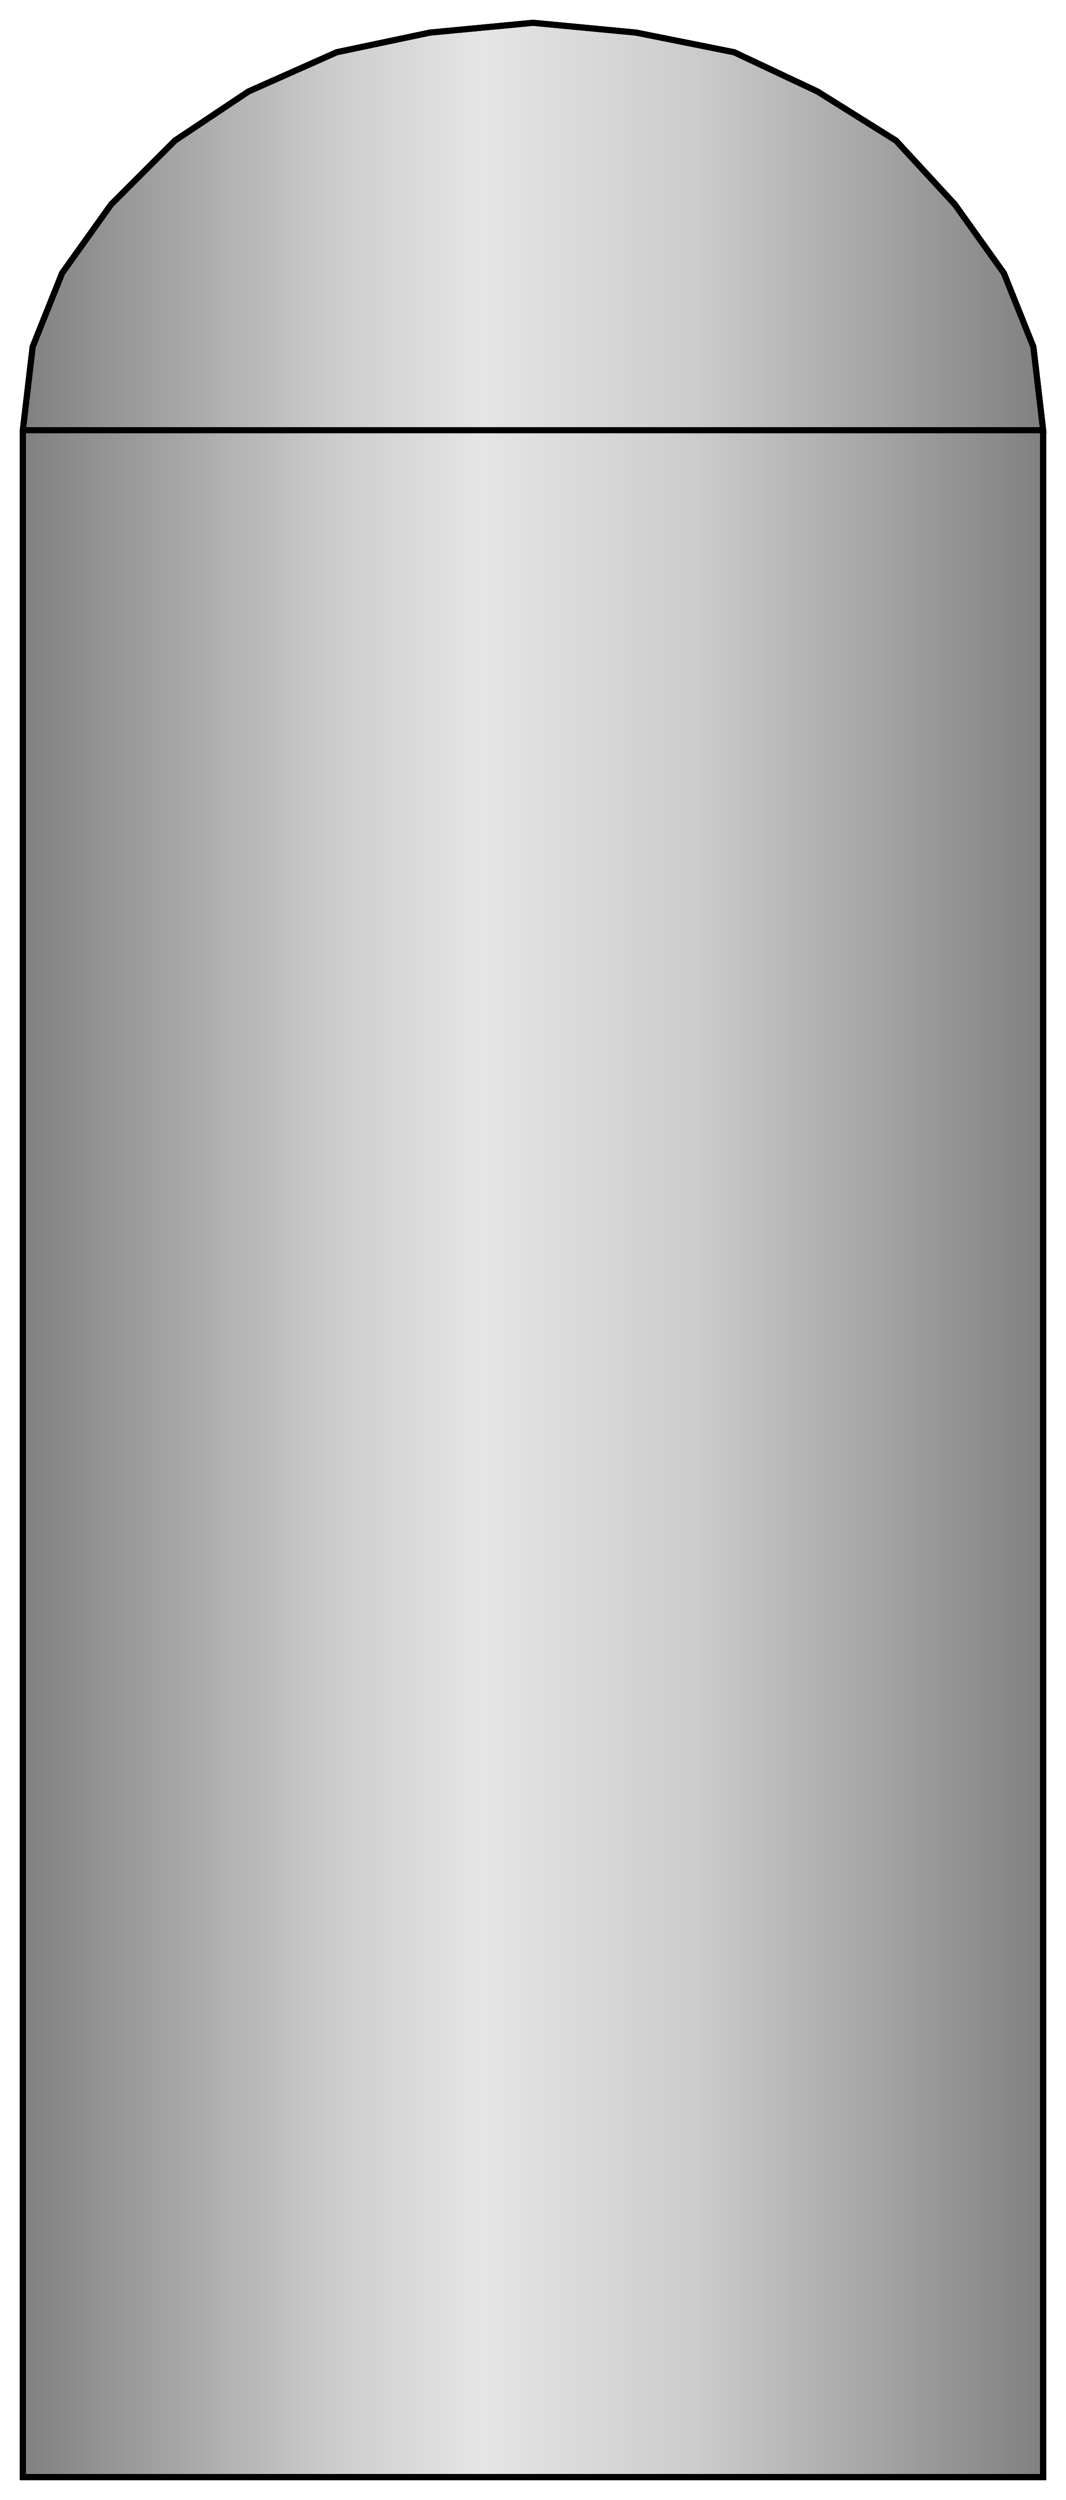 <?xml version="1.0" encoding="utf-8"?>
<!-- Generator: Adobe Illustrator 16.0.0, SVG Export Plug-In . SVG Version: 6.00 Build 0)  -->
<!DOCTYPE svg PUBLIC "-//W3C//DTD SVG 1.1//EN" "http://www.w3.org/Graphics/SVG/1.1/DTD/svg11.dtd">
<svg version="1.1"
	 id="svg2" sodipodi:docname="Tanks1070.svg" inkscape:version="0.48.3.1 r9886" xmlns:dc="http://purl.org/dc/elements/1.1/" xmlns:cc="http://creativecommons.org/ns#" xmlns:rdf="http://www.w3.org/1999/02/22-rdf-syntax-ns#" xmlns:svg="http://www.w3.org/2000/svg" xmlns:sodipodi="http://sodipodi.sourceforge.net/DTD/sodipodi-0.dtd" xmlns:inkscape="http://www.inkscape.org/namespaces/inkscape"
	 xmlns="http://www.w3.org/2000/svg" xmlns:xlink="http://www.w3.org/1999/xlink" x="0px" y="0px" width="43.667px"
	 height="102.333px" viewBox="2.078 2.085 43.667 102.333" enable-background="new 2.078 2.085 43.667 102.333"
	 xml:space="preserve">
<sodipodi:namedview  id="namedview16" inkscape:current-layer="svg2" inkscape:window-y="-8" inkscape:window-x="-8" inkscape:window-height="848" inkscape:window-width="1440" inkscape:pageshadow="2" inkscape:pageopacity="0" bordercolor="#666666" pagecolor="#ffffff" inkscape:cy="65.61203" inkscape:cx="-3.4357947" guidetolerance="10" gridtolerance="10" inkscape:zoom="3.5454598" objecttolerance="10" showgrid="false" borderopacity="1" inkscape:window-maximized="1">
	</sodipodi:namedview>
<linearGradient id="path4_1_" gradientUnits="userSpaceOnUse" x1="1092.003" y1="-1642.456" x2="1302.003" y2="-1642.456" gradientTransform="matrix(0.201 0 0 -0.201 -216.608 -276.775)">
	<stop  offset="0" style="stop-color:#7F7F7F"/>
	<stop  offset="0.304" style="stop-color:#CCCCCC"/>
	<stop  offset="0.448" style="stop-color:#E5E5E5"/>
	<stop  offset="0.448" style="stop-color:#E5E5E5"/>
	<stop  offset="0.655" style="stop-color:#CCCCCC"/>
	<stop  offset="1" style="stop-color:#7F7F7F"/>
</linearGradient>
<path id="path4" fill="url(#path4_1_)" stroke="#000000" stroke-width="0.25" d="M44.809,19.696l-0.401-3.416L43.2,13.265
	l-2.009-2.813L38.78,7.84l-3.215-2.01l-3.416-1.607l-4.019-0.804l-4.22-0.401l-4.22,0.401l-3.817,0.804L12.257,5.83L9.243,7.84
	l-2.612,2.612l-2.009,2.813L3.416,16.28l-0.402,3.416v83.789h41.794V19.696z"/>
<path id="path12" fill="none" stroke="#000000" stroke-width="0.25" d="M3.014,19.696h41.794"/>
<path id="path14" fill="none" stroke="#000000" stroke-width="0.25" d="M44.809,19.696l-0.401-3.416L43.2,13.265l-2.009-2.813
	L38.78,7.84l-3.215-2.01l-3.416-1.607l-4.019-0.804l-4.22-0.401l-4.22,0.401l-3.817,0.804L12.257,5.83L9.243,7.84l-2.612,2.612
	l-2.009,2.813L3.416,16.28l-0.402,3.416v83.789h41.794V19.696"/>
</svg>
